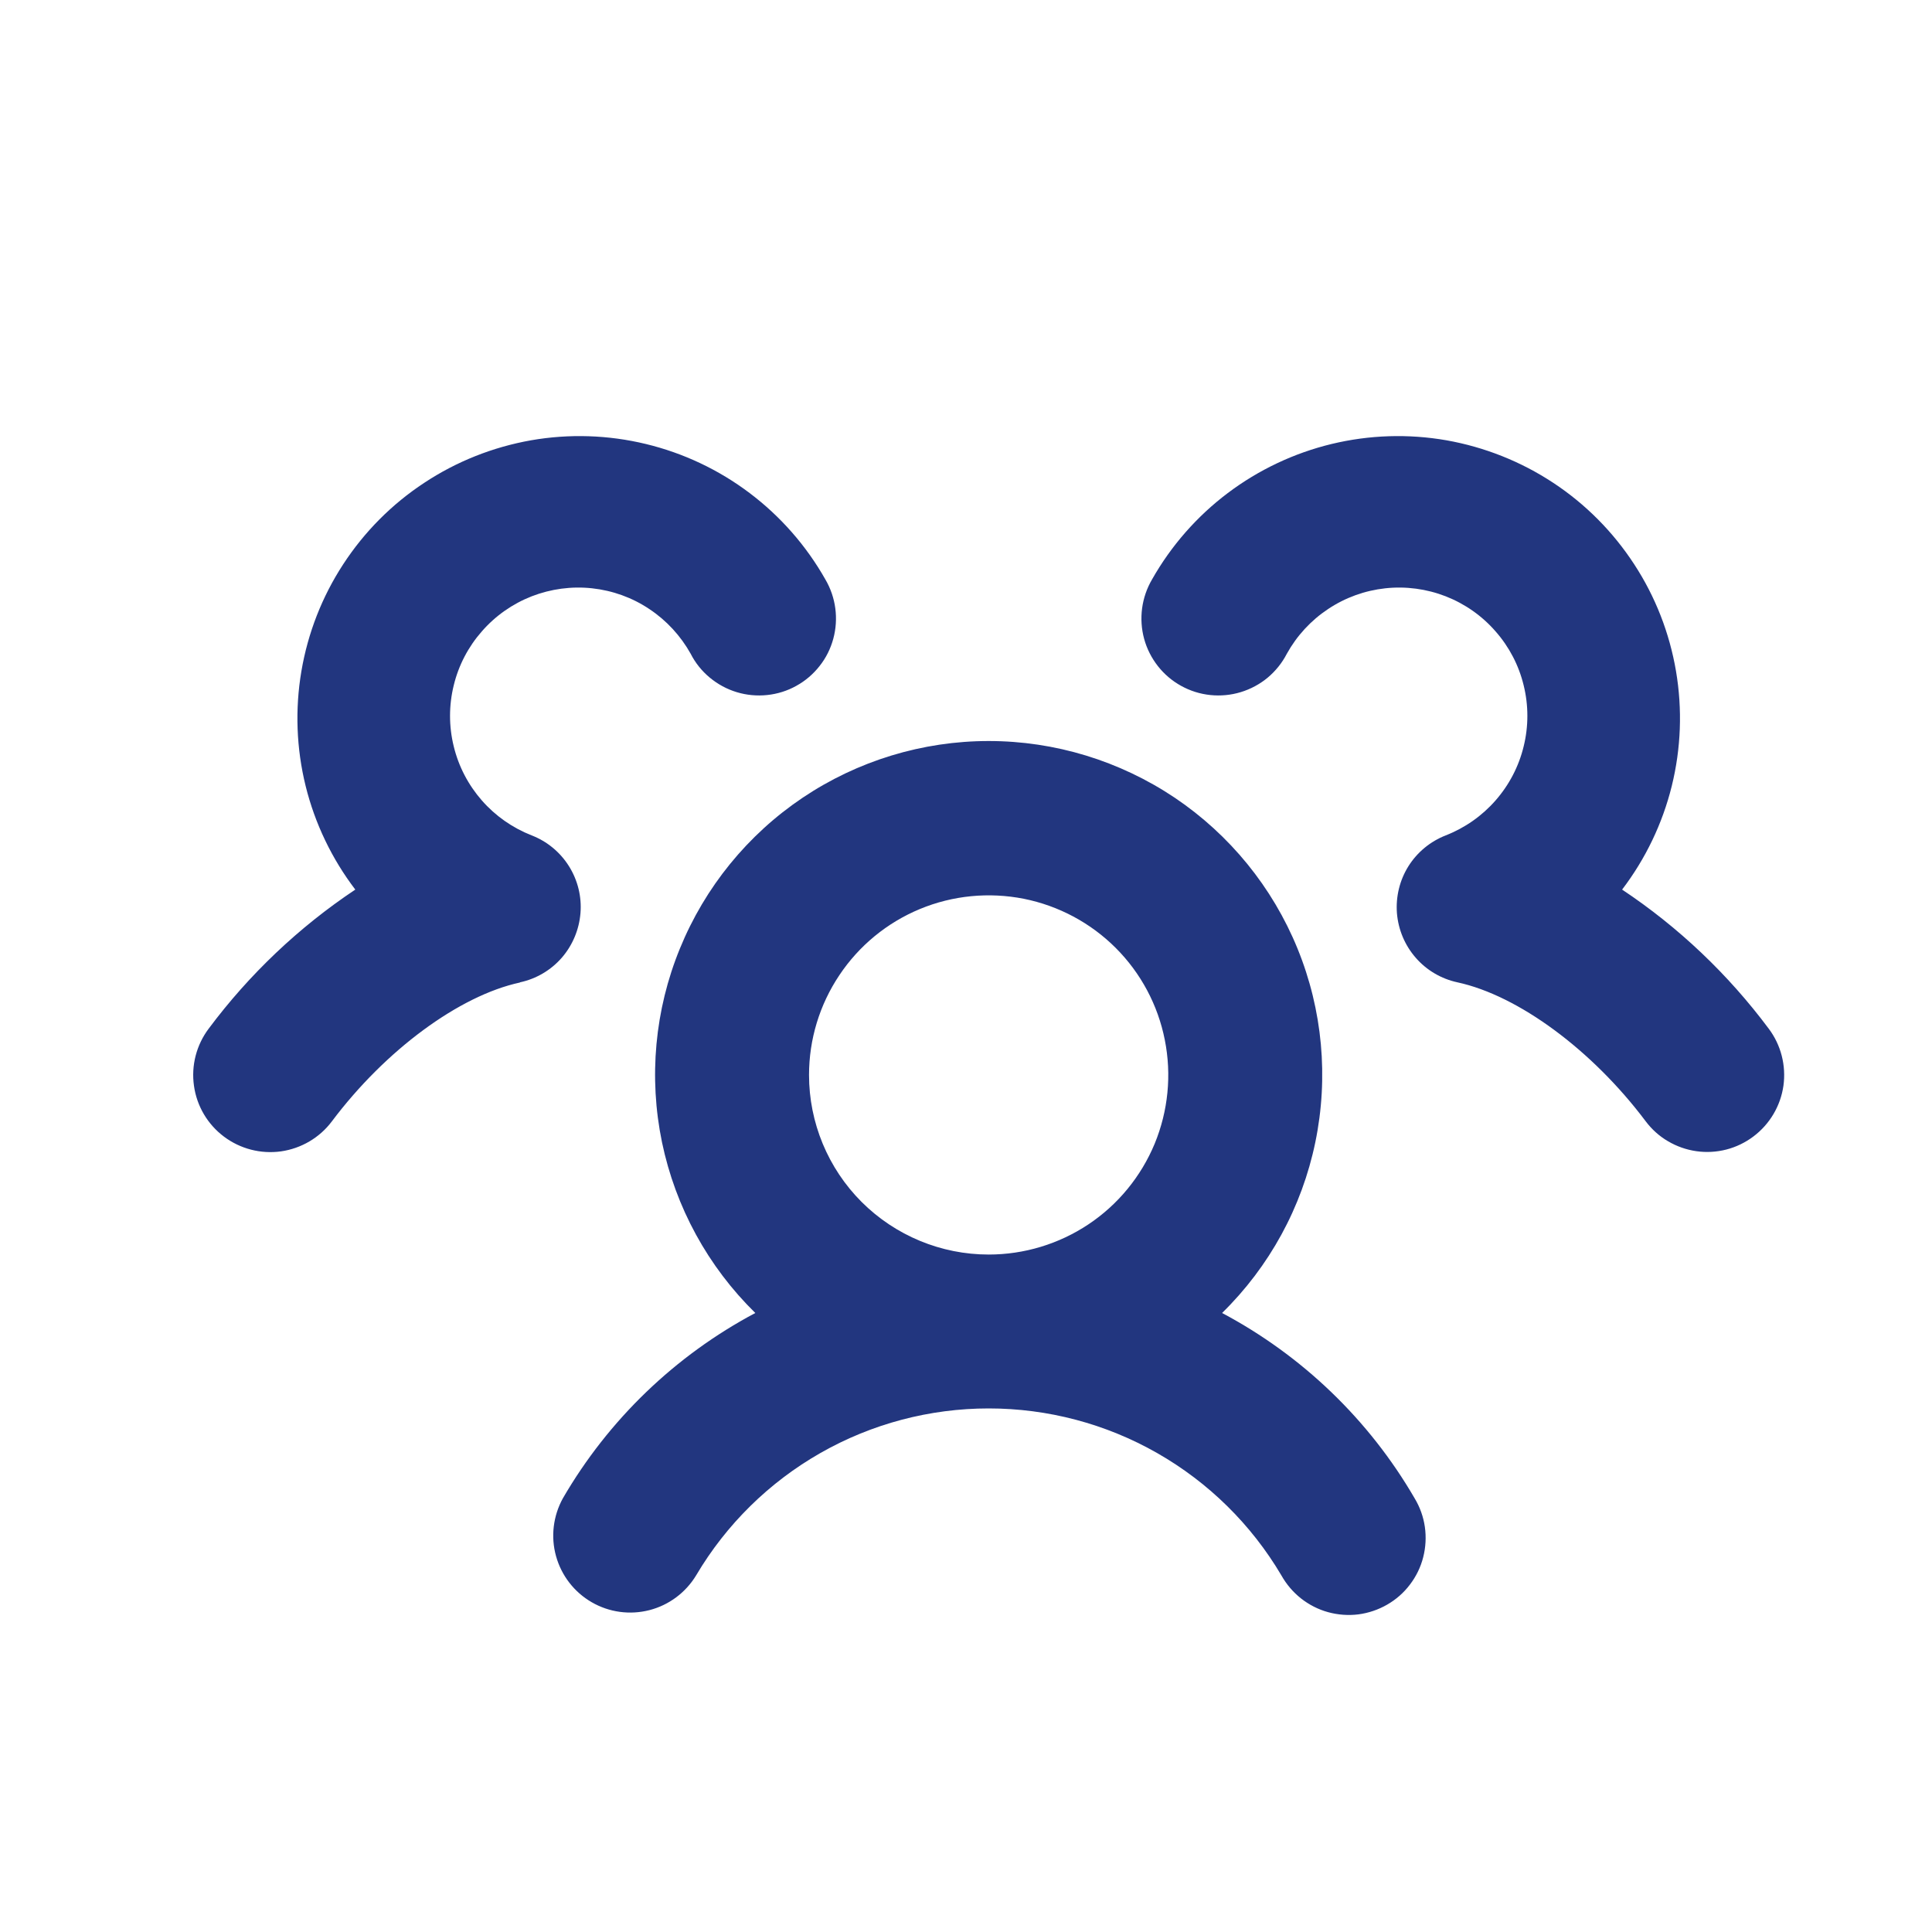 <svg width="20" height="20" viewBox="0 0 20 20" fill="none" xmlns="http://www.w3.org/2000/svg">
<path d="M12.651 13.592C13.141 13.112 13.477 12.497 13.616 11.825C13.755 11.153 13.691 10.455 13.432 9.82C13.173 9.185 12.73 8.641 12.161 8.258C11.591 7.876 10.921 7.671 10.235 7.671C9.549 7.671 8.878 7.876 8.309 8.258C7.739 8.641 7.297 9.185 7.038 9.82C6.778 10.455 6.714 11.153 6.853 11.825C6.993 12.497 7.329 13.112 7.819 13.592C6.989 14.033 6.299 14.697 5.827 15.51C5.726 15.693 5.7 15.908 5.756 16.109C5.812 16.311 5.945 16.482 6.125 16.586C6.306 16.691 6.521 16.72 6.723 16.668C6.925 16.616 7.099 16.486 7.207 16.307C7.518 15.781 7.961 15.345 8.492 15.042C9.023 14.739 9.624 14.58 10.235 14.58C10.847 14.58 11.448 14.739 11.979 15.042C12.51 15.345 12.953 15.781 13.264 16.307C13.316 16.4 13.385 16.481 13.468 16.547C13.551 16.612 13.646 16.661 13.748 16.689C13.85 16.717 13.957 16.725 14.062 16.712C14.167 16.698 14.268 16.664 14.36 16.611C14.452 16.558 14.532 16.488 14.596 16.403C14.66 16.319 14.707 16.223 14.733 16.12C14.759 16.018 14.765 15.911 14.75 15.806C14.735 15.702 14.699 15.601 14.644 15.51C14.172 14.697 13.481 14.033 12.651 13.592ZM8.375 11.128C8.375 10.76 8.484 10.401 8.689 10.095C8.893 9.789 9.183 9.551 9.523 9.41C9.863 9.269 10.237 9.233 10.598 9.304C10.958 9.376 11.29 9.553 11.55 9.813C11.81 10.073 11.987 10.405 12.058 10.765C12.13 11.126 12.093 11.5 11.953 11.84C11.812 12.179 11.574 12.47 11.268 12.674C10.962 12.878 10.602 12.987 10.235 12.987C9.742 12.987 9.269 12.791 8.92 12.443C8.571 12.094 8.375 11.621 8.375 11.128ZM18.151 11.765C18.067 11.828 17.972 11.874 17.871 11.9C17.769 11.926 17.664 11.932 17.56 11.917C17.456 11.902 17.357 11.867 17.267 11.814C17.176 11.761 17.098 11.69 17.035 11.606C16.482 10.87 15.717 10.305 15.087 10.169C14.92 10.133 14.768 10.044 14.656 9.915C14.543 9.786 14.475 9.624 14.461 9.453C14.448 9.283 14.489 9.112 14.58 8.967C14.671 8.822 14.807 8.71 14.966 8.648C15.165 8.57 15.342 8.446 15.482 8.286C15.623 8.125 15.723 7.933 15.773 7.726C15.824 7.519 15.824 7.302 15.773 7.095C15.723 6.888 15.623 6.696 15.482 6.536C15.342 6.375 15.165 6.251 14.966 6.173C14.768 6.096 14.553 6.067 14.341 6.09C14.129 6.113 13.926 6.186 13.748 6.305C13.57 6.423 13.424 6.582 13.321 6.768C13.272 6.863 13.204 6.947 13.123 7.015C13.041 7.083 12.946 7.134 12.844 7.165C12.742 7.196 12.635 7.206 12.529 7.195C12.423 7.184 12.321 7.152 12.227 7.1C12.134 7.049 12.052 6.979 11.986 6.895C11.921 6.812 11.872 6.716 11.844 6.613C11.816 6.51 11.809 6.403 11.823 6.297C11.837 6.192 11.872 6.09 11.926 5.998C12.123 5.65 12.39 5.345 12.71 5.104C13.03 4.863 13.396 4.69 13.785 4.596C14.175 4.502 14.579 4.489 14.974 4.558C15.368 4.628 15.744 4.777 16.079 4.998C16.413 5.218 16.698 5.505 16.917 5.841C17.136 6.176 17.283 6.553 17.35 6.948C17.417 7.343 17.402 7.748 17.306 8.137C17.21 8.525 17.035 8.89 16.792 9.209C17.377 9.598 17.89 10.086 18.31 10.649C18.437 10.818 18.491 11.031 18.462 11.24C18.432 11.449 18.32 11.638 18.151 11.765ZM5.382 10.171C4.753 10.307 3.988 10.872 3.435 11.609C3.308 11.778 3.118 11.889 2.909 11.919C2.699 11.948 2.487 11.893 2.318 11.766C2.149 11.639 2.037 11.45 2.008 11.24C1.978 11.031 2.033 10.818 2.16 10.649C2.58 10.086 3.093 9.599 3.678 9.209C3.435 8.89 3.26 8.525 3.164 8.137C3.068 7.748 3.053 7.343 3.12 6.948C3.187 6.553 3.334 6.176 3.553 5.841C3.772 5.505 4.057 5.218 4.392 4.998C4.726 4.777 5.102 4.628 5.497 4.558C5.891 4.489 6.296 4.502 6.685 4.596C7.075 4.69 7.441 4.863 7.76 5.104C8.08 5.345 8.347 5.65 8.544 5.998C8.598 6.09 8.633 6.192 8.647 6.297C8.661 6.403 8.654 6.51 8.626 6.613C8.598 6.716 8.55 6.812 8.484 6.895C8.418 6.979 8.336 7.049 8.243 7.1C8.15 7.152 8.047 7.184 7.941 7.195C7.835 7.206 7.728 7.196 7.626 7.165C7.524 7.134 7.43 7.083 7.348 7.015C7.266 6.947 7.198 6.863 7.15 6.768C7.046 6.582 6.9 6.423 6.722 6.305C6.545 6.186 6.341 6.113 6.129 6.09C5.917 6.067 5.703 6.096 5.504 6.173C5.305 6.251 5.128 6.375 4.988 6.536C4.847 6.696 4.747 6.888 4.697 7.095C4.646 7.302 4.646 7.519 4.697 7.726C4.747 7.933 4.847 8.125 4.988 8.286C5.128 8.446 5.305 8.57 5.504 8.648C5.664 8.71 5.799 8.822 5.89 8.967C5.981 9.112 6.023 9.283 6.009 9.453C5.995 9.624 5.927 9.786 5.815 9.915C5.702 10.044 5.551 10.133 5.383 10.169L5.382 10.171Z" fill="#22367F"/>
</svg>
